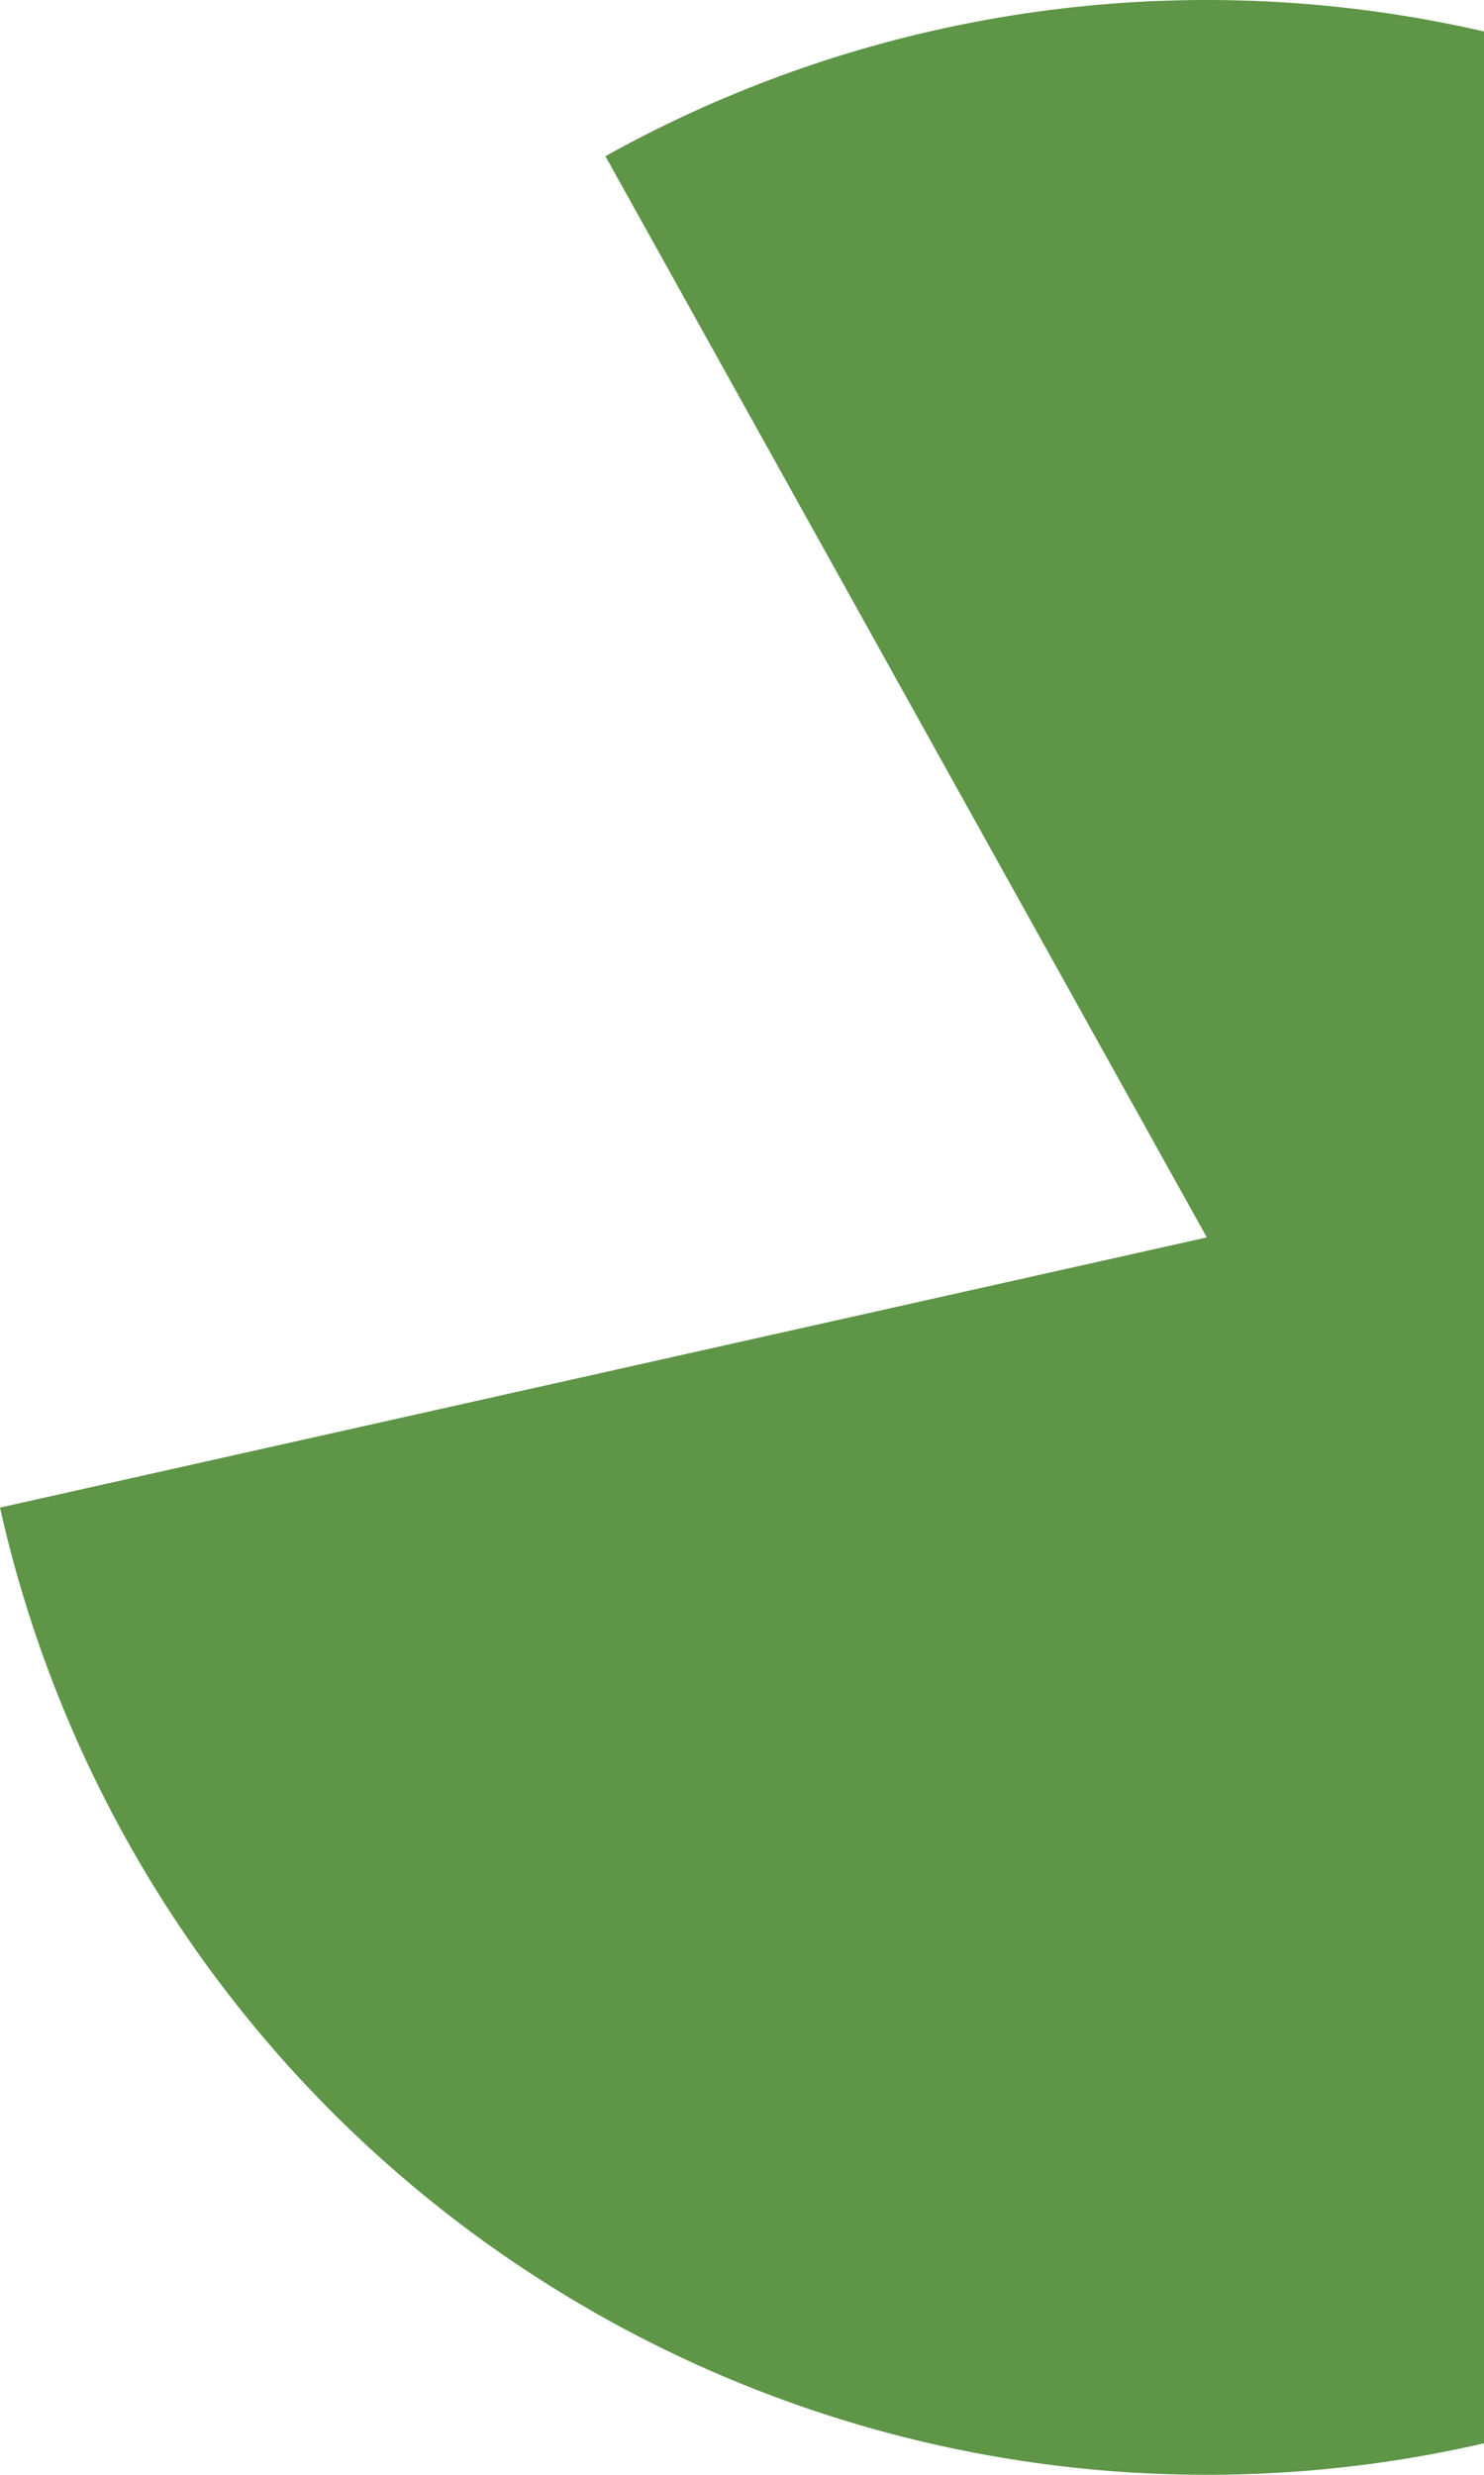 <svg width="108" height="180" viewBox="0 0 108 180" fill="none" xmlns="http://www.w3.org/2000/svg">
<path d="M-0 109.651C4.127 128.1 13.96 144.78 28.102 157.326C42.243 169.871 59.977 177.645 78.786 179.545C97.595 181.444 116.524 177.372 132.889 167.907C149.254 158.442 162.222 144.064 169.955 126.813C177.687 109.562 179.792 90.315 175.969 71.8C172.146 53.286 162.59 36.446 148.657 23.669C134.724 10.892 117.121 2.826 98.346 0.617C79.571 -1.593 60.577 2.166 44.059 11.36L87.828 90L-0 109.651Z" fill="#5E9547"/>
</svg>
